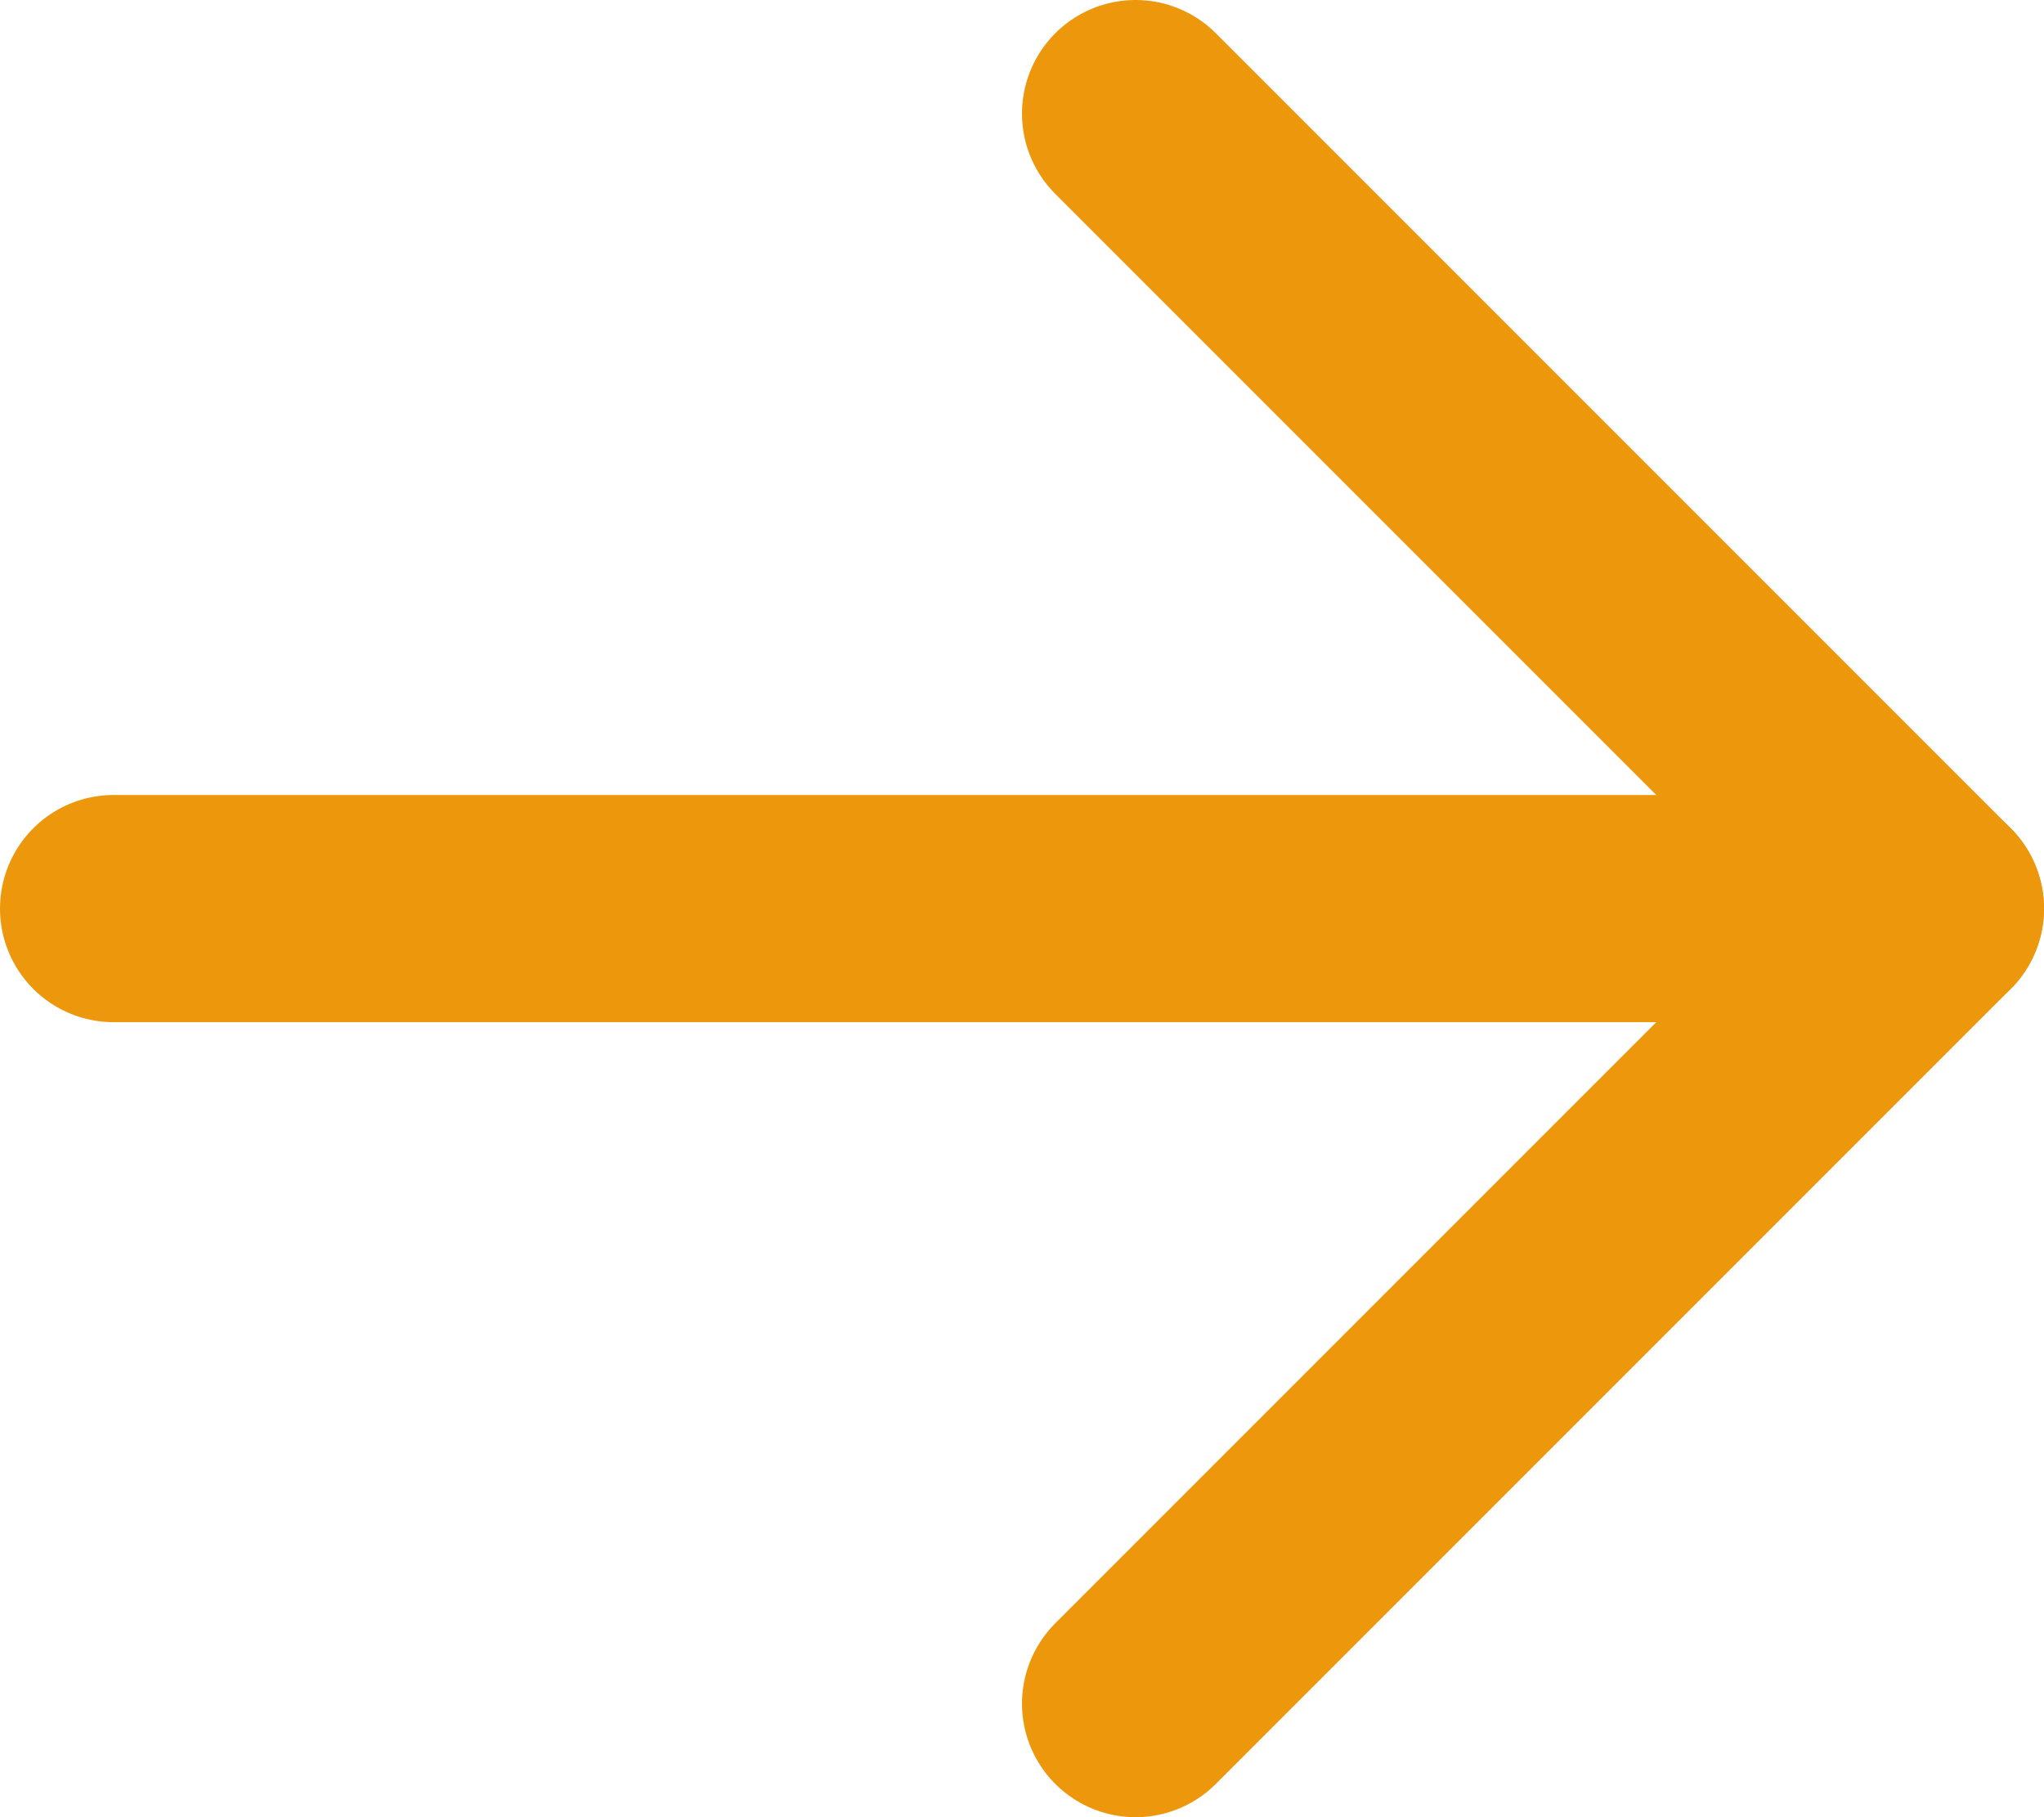<svg width="18" height="16" viewBox="0 0 18 16" fill="none" xmlns="http://www.w3.org/2000/svg">
<path d="M1 8H17" stroke="#EC970C" stroke-width="2" stroke-linecap="round" stroke-linejoin="round"/>
<path d="M10 1L17 8L10 15" stroke="#EC970C" stroke-width="2" stroke-linecap="round" stroke-linejoin="round"/>
</svg>
